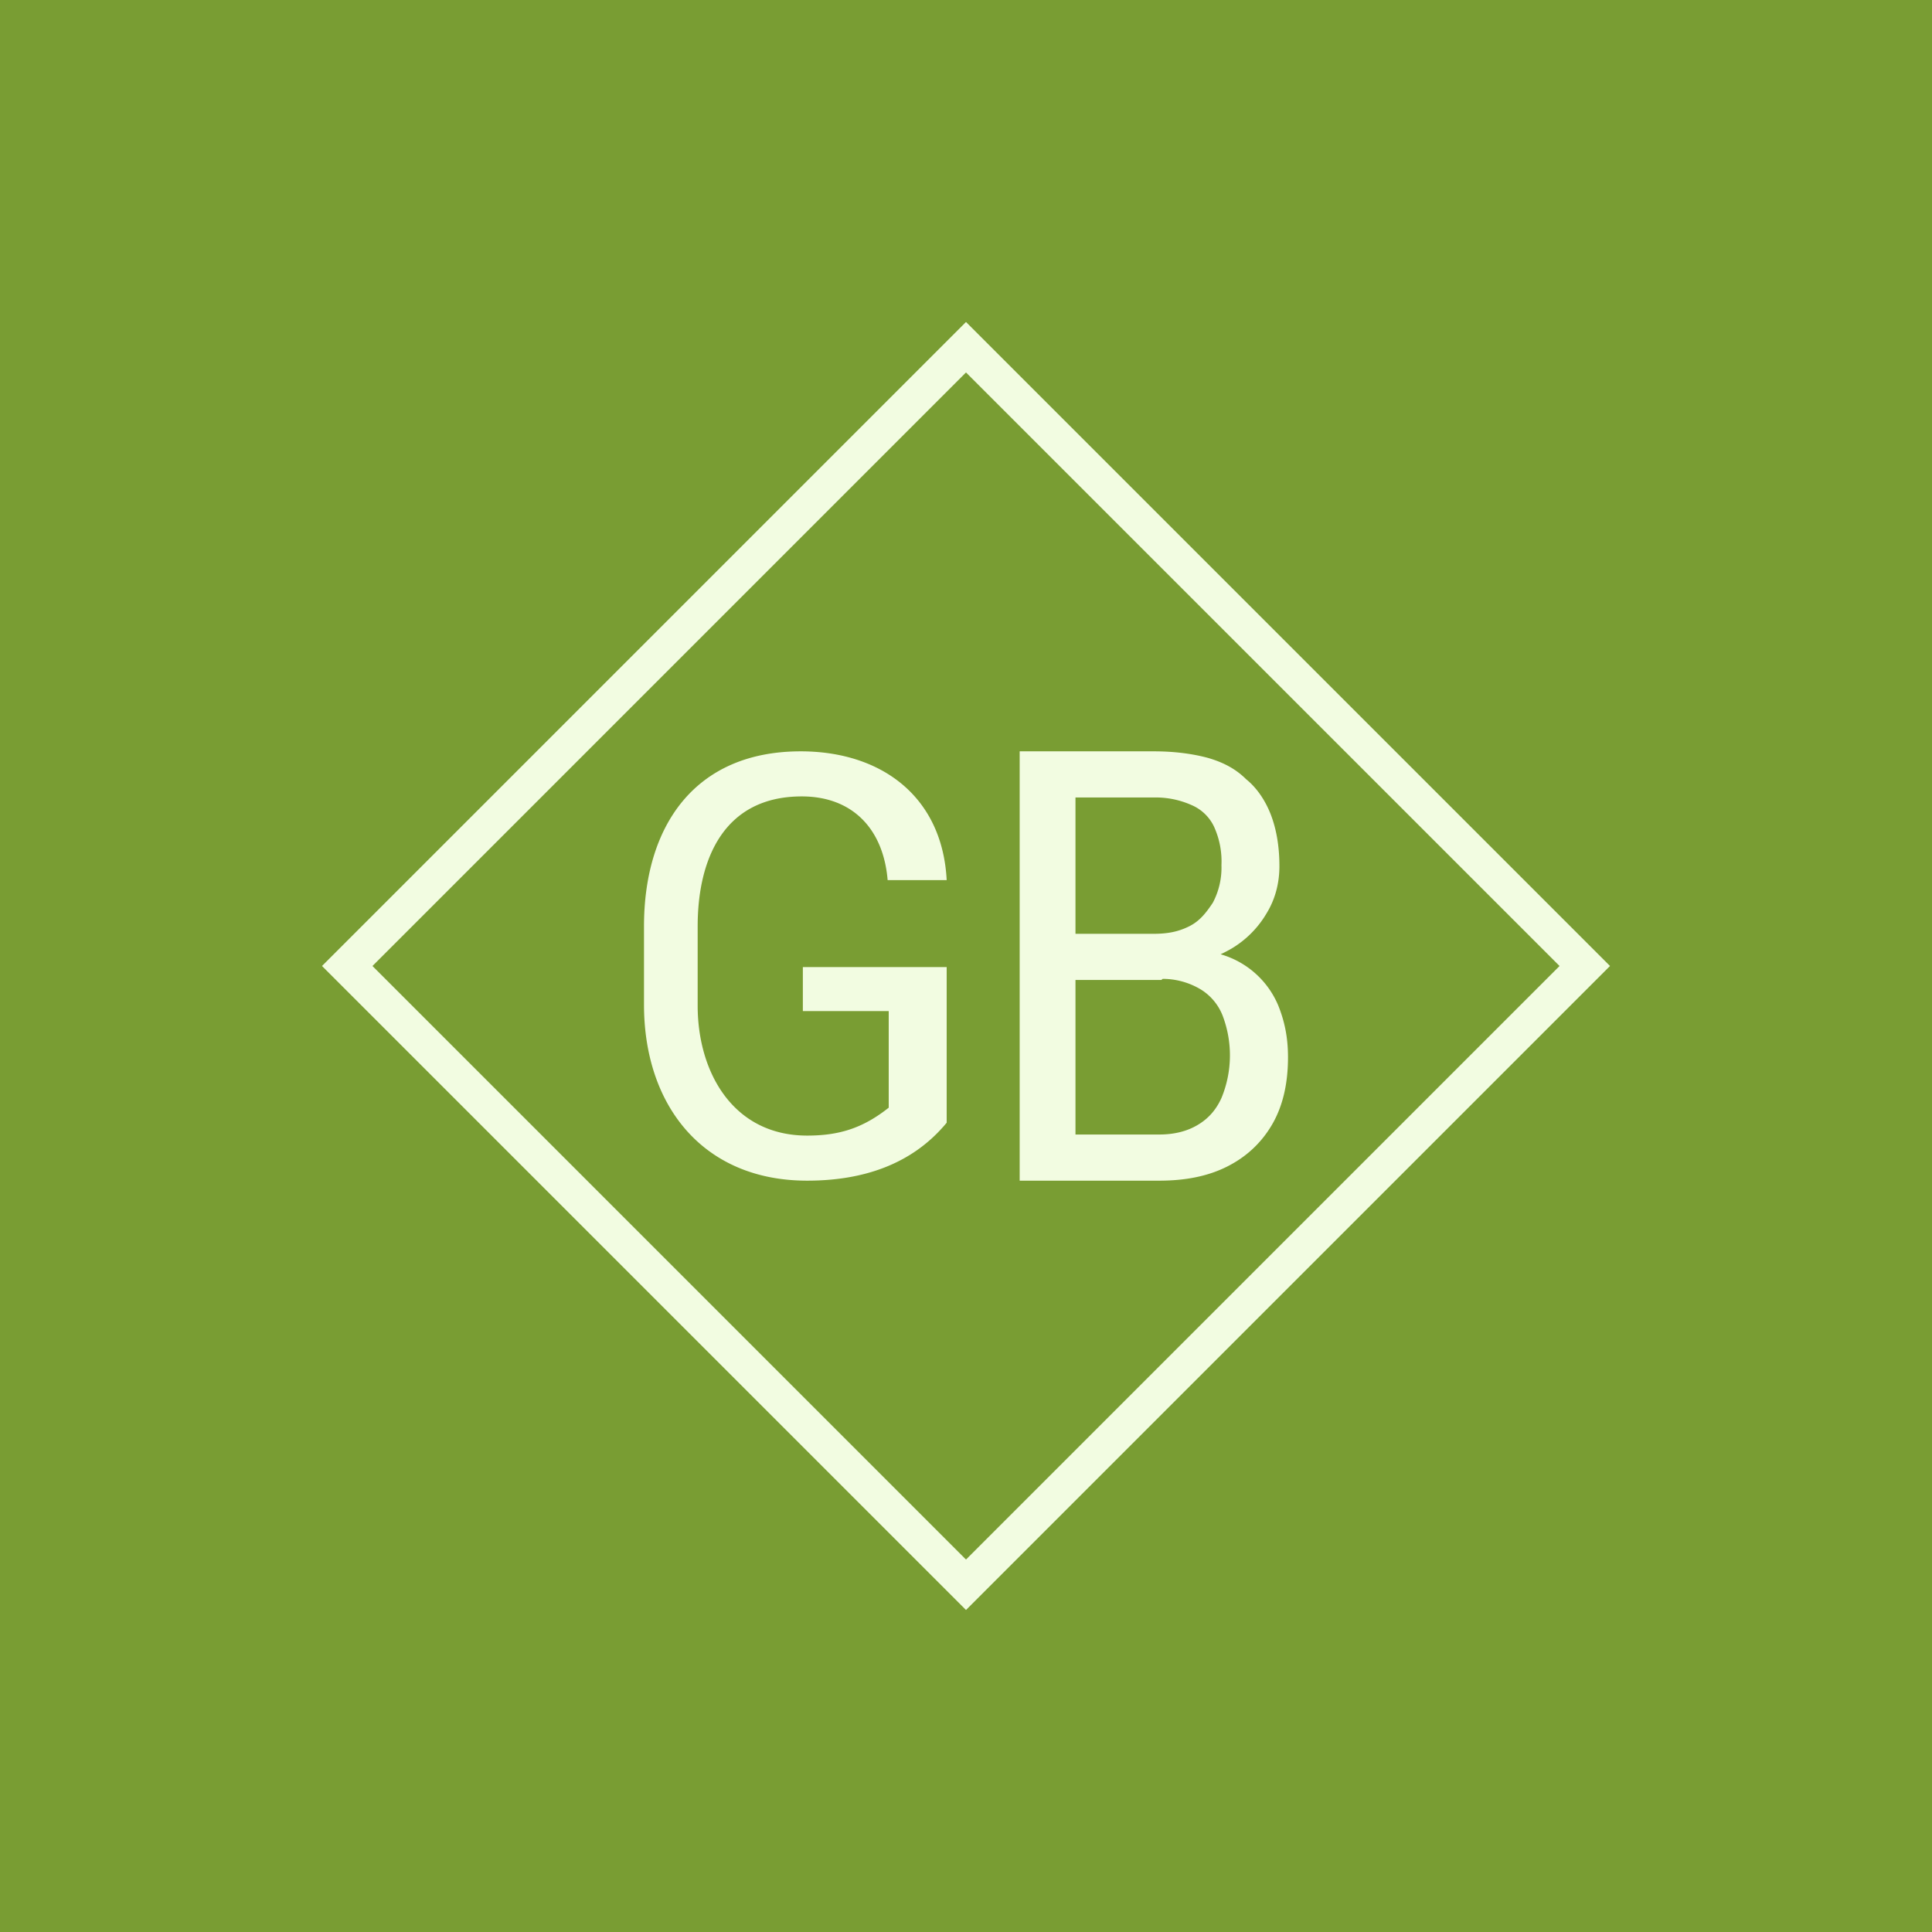 <!-- by TradingView --><svg width="18" height="18" viewBox="0 0 18 18" xmlns="http://www.w3.org/2000/svg"><path fill="#799D33" d="M0 0h18v18H0z"/><path d="m3 9 6-6 6 6-6 6-6-6Zm6 5.53L14.53 9 9 3.47 3.47 9 9 14.53Z" fill="#F2FCE1"/><path d="M8.82 9v1.46c-.33.4-.8.54-1.3.54C6.55 11 6 10.3 6 9.36v-.73C6 7.7 6.47 7 7.46 7c.75 0 1.32.42 1.36 1.2h-.55c-.04-.48-.33-.78-.8-.78-.73 0-.97.59-.97 1.21v.74c0 .62.33 1.21 1.02 1.21.3 0 .52-.07.76-.26v-.9h-.8v-.41h1.34ZM10.82 9.13h-.9V8.7h.83c.13 0 .23-.02.33-.07s.16-.13.22-.22a.7.7 0 0 0 .08-.35.78.78 0 0 0-.07-.36.41.41 0 0 0-.21-.2.82.82 0 0 0-.35-.07h-.73V11H9.5V7h1.25c.18 0 .35.02.5.06.14.04.26.1.36.2.1.08.18.2.23.33.05.13.08.29.08.48 0 .16-.04.31-.12.44a.93.93 0 0 1-.33.33c-.14.08-.3.14-.49.16l-.16.13ZM10.8 11H9.7l.32-.43h.78c.14 0 .26-.03.36-.09.1-.06.17-.14.22-.25a1.04 1.04 0 0 0 .01-.77.5.5 0 0 0-.2-.24.69.69 0 0 0-.37-.1h-.72V8.7h.97l.12.16a.83.83 0 0 1 .72.51c.06.15.09.3.09.48 0 .25-.05.46-.15.63-.1.17-.24.3-.42.39-.18.09-.39.13-.63.13Z" fill="#F2FCE1"/></svg>